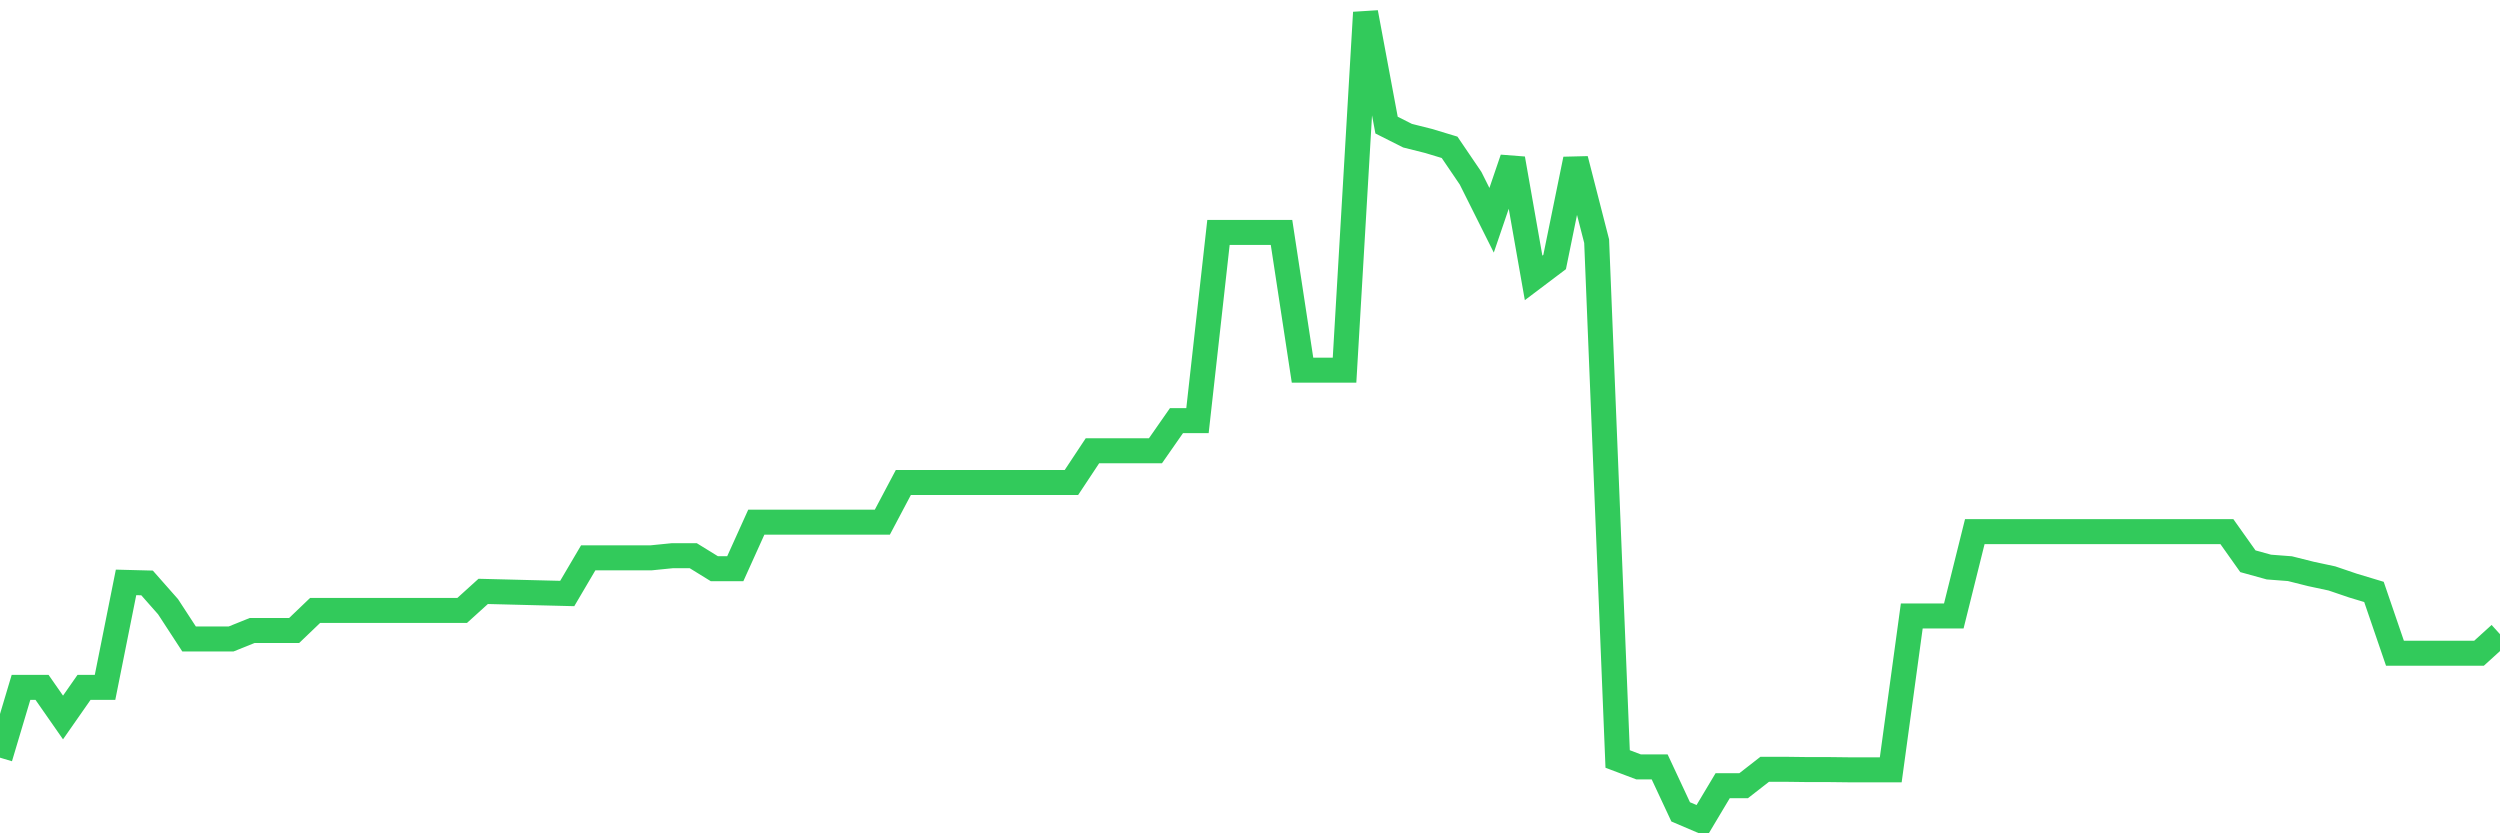 <svg
  xmlns="http://www.w3.org/2000/svg"
  xmlns:xlink="http://www.w3.org/1999/xlink"
  width="120"
  height="40"
  viewBox="0 0 120 40"
  preserveAspectRatio="none"
>
  <polyline
    points="0,36.368 1.008,32.993 2.017,32.993 3.025,34.439 4.034,32.993 5.042,32.993 6.05,27.955 7.059,27.981 8.067,29.123 9.076,30.671 10.084,30.671 11.092,30.671 12.101,30.265 13.109,30.265 14.118,30.265 15.126,29.3 16.134,29.3 17.143,29.3 18.151,29.3 19.16,29.3 20.168,29.3 21.176,29.3 22.185,29.3 23.193,28.387 24.202,28.412 25.21,28.438 26.218,28.463 27.227,28.488 28.235,26.775 29.244,26.775 30.252,26.775 31.261,26.775 32.269,26.674 33.277,26.674 34.286,27.296 35.294,27.296 36.303,25.063 37.311,25.063 38.319,25.063 39.328,25.063 40.336,25.063 41.345,25.063 42.353,25.063 43.361,23.159 44.37,23.159 45.378,23.159 46.387,23.159 47.395,23.159 48.403,23.159 49.412,23.159 50.42,23.159 51.429,23.159 52.437,21.637 53.445,21.637 54.454,21.637 55.462,21.637 56.471,20.19 57.479,20.19 58.487,11.156 59.496,11.156 60.504,11.156 61.513,11.156 62.521,17.767 63.529,17.767 64.538,17.767 65.546,0.6 66.555,6.005 67.563,6.513 68.571,6.766 69.58,7.071 70.588,8.555 71.597,10.573 72.605,7.616 73.613,13.339 74.622,12.578 75.63,7.642 76.639,11.575 77.647,36.431 78.655,36.812 79.664,36.812 80.672,38.969 81.681,39.4 82.689,37.712 83.697,37.712 84.706,36.926 85.714,36.926 86.723,36.939 87.731,36.939 88.739,36.951 89.748,36.951 90.756,36.951 91.765,29.567 92.773,29.567 93.782,29.567 94.79,25.519 95.798,25.519 96.807,25.519 97.815,25.519 98.824,25.519 99.832,25.519 100.84,25.519 101.849,25.519 102.857,25.519 103.866,25.519 104.874,25.519 105.882,25.519 106.891,25.519 107.899,26.94 108.908,27.219 109.916,27.296 110.924,27.549 111.933,27.765 112.941,28.108 113.95,28.412 114.958,31.356 115.966,31.356 116.975,31.356 117.983,31.356 118.992,31.356 120,30.442"
    fill="none"
    stroke="#32ca5b"
    stroke-width="1.2"
  >
  </polyline>
</svg>